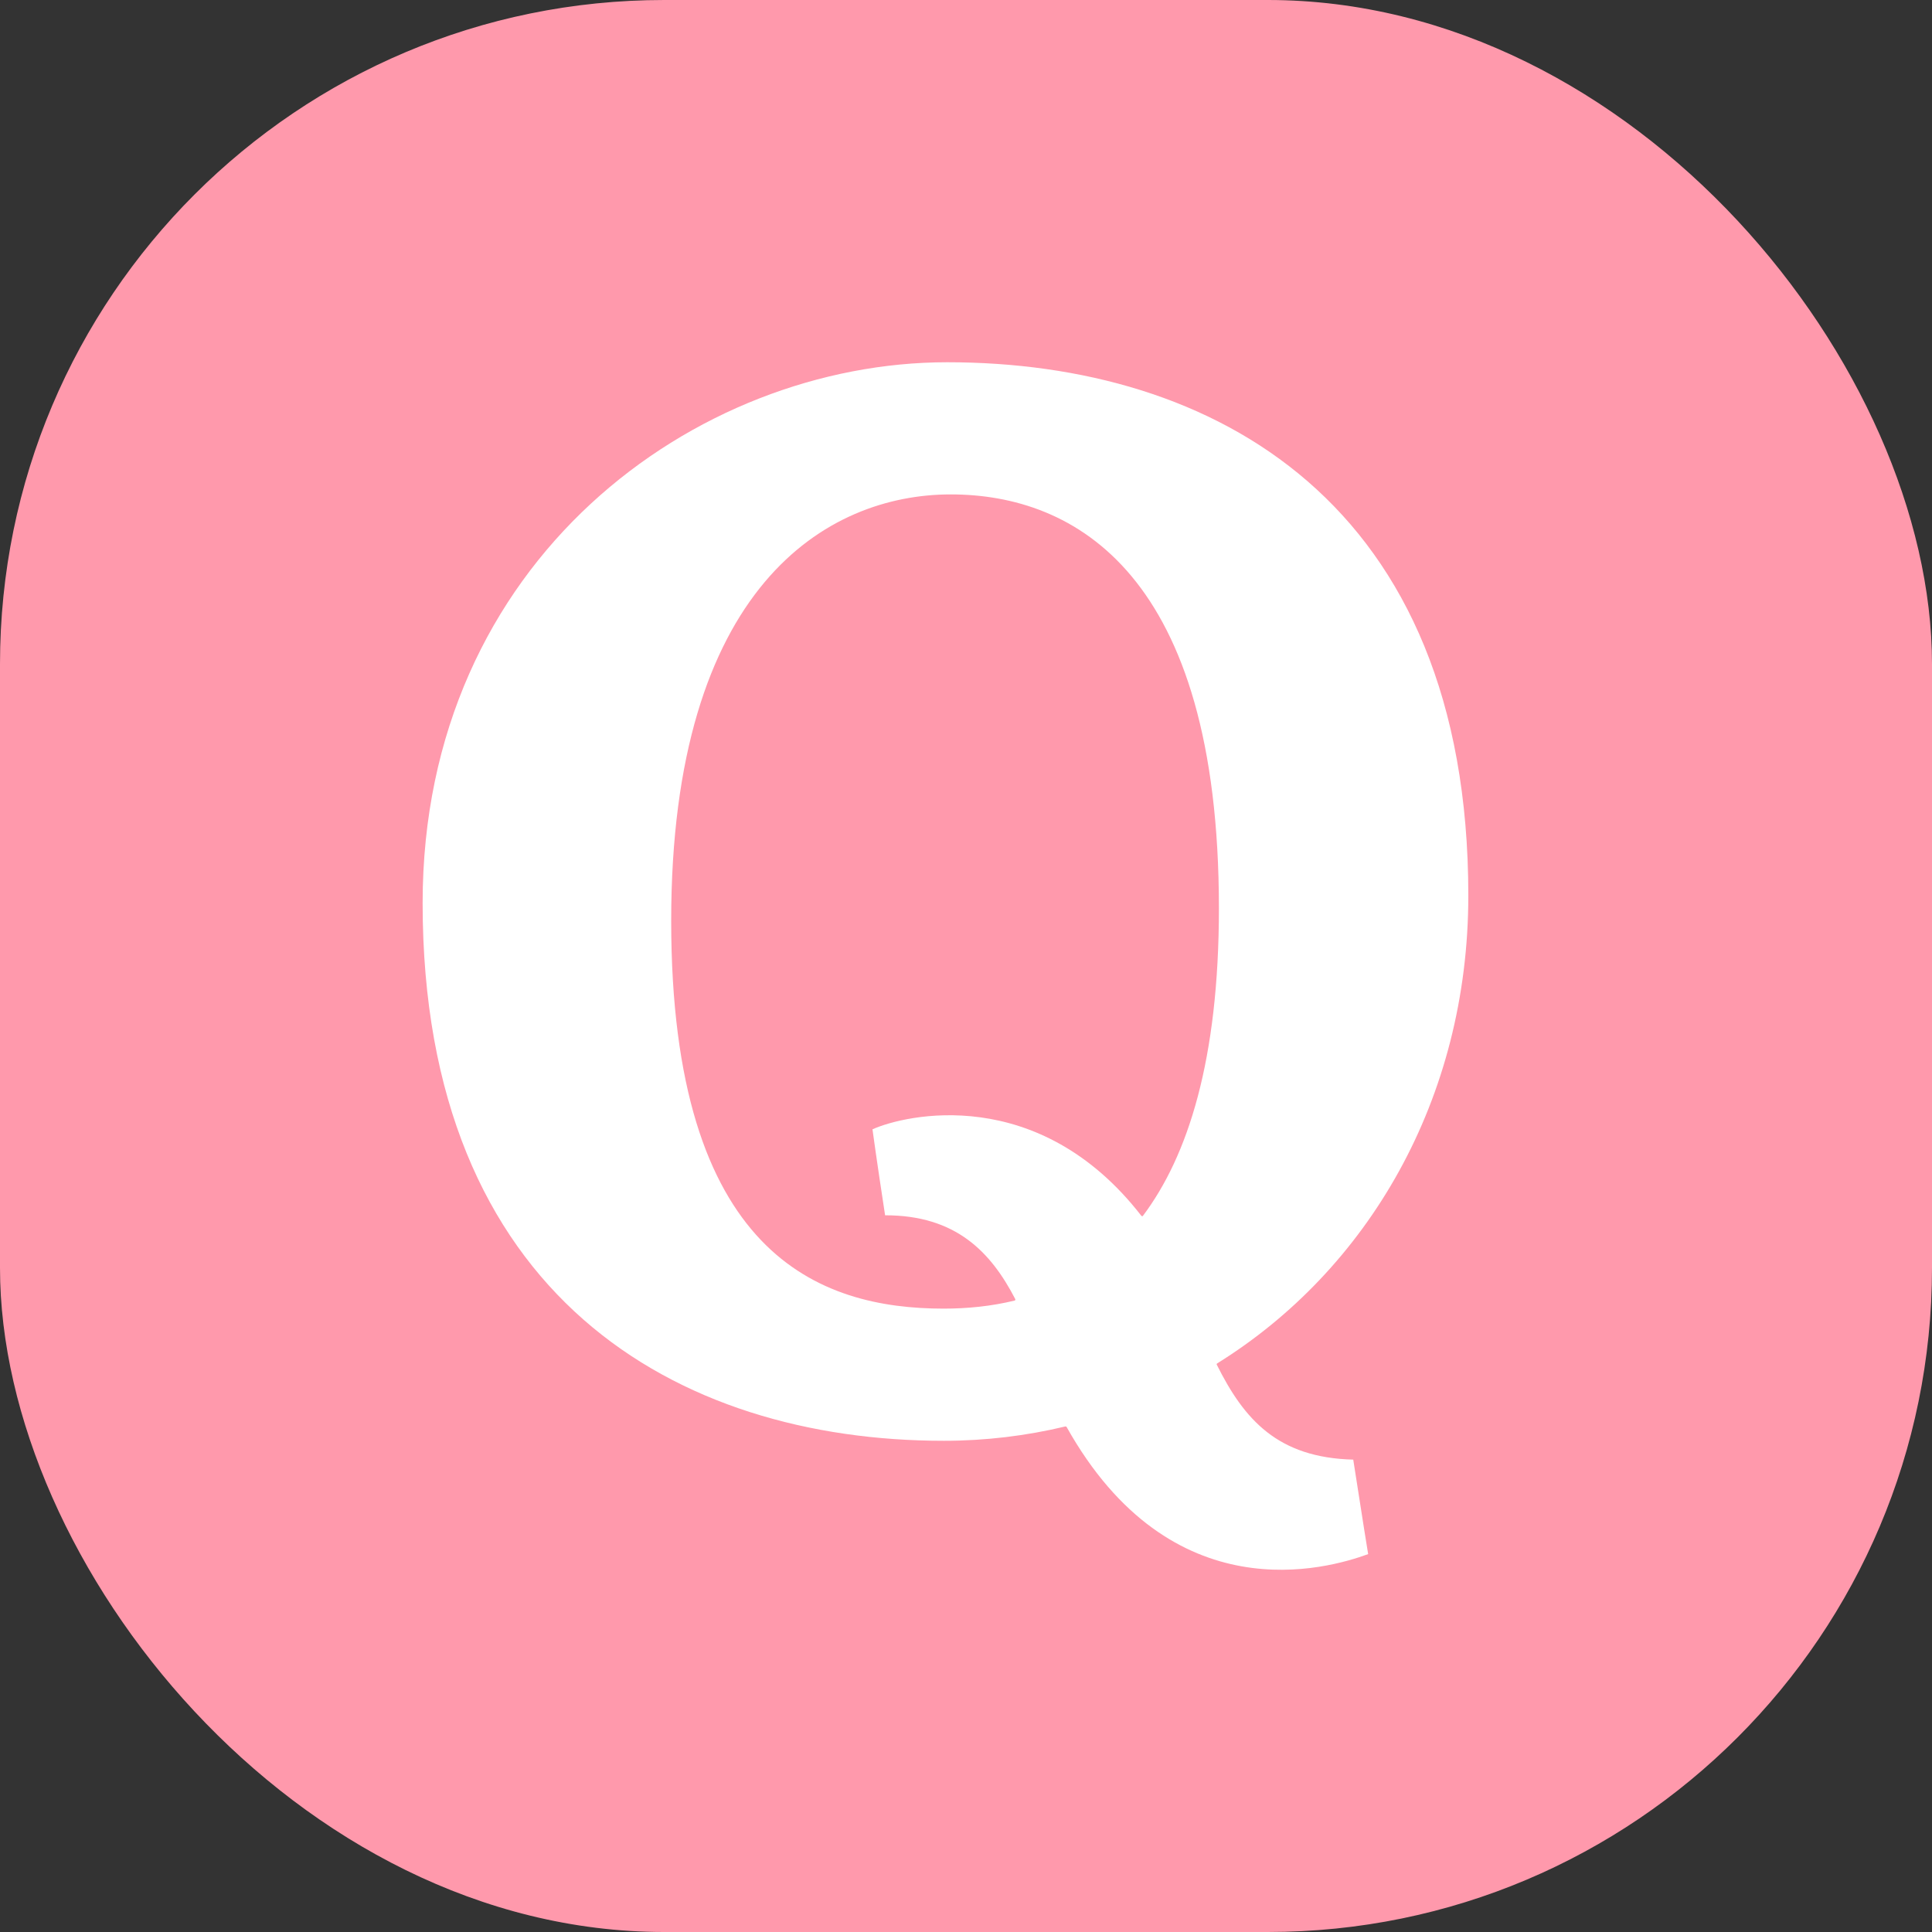 <svg width="32" height="32" viewBox="0 0 32 32" fill="none" xmlns="http://www.w3.org/2000/svg">
<rect x="0" y="0" width="32" height="32" fill="#333333" stroke="none"/>
<rect width="32" height="32" rx="11" fill="#FF99AC"/>
<path d="M20.151 22.598C20.151 22.598 20.153 22.592 20.156 22.585C22.651 21.037 24.32 18.214 24.32 14.832C24.32 8.315 20.1 6 15.688 6C11.525 6 7 9.271 7 14.957C7 21.474 11.219 23.864 15.633 23.864C16.327 23.864 17.001 23.781 17.648 23.626C17.648 23.626 17.658 23.63 17.664 23.631C19.403 26.738 21.992 25.986 22.661 25.741C22.661 25.741 22.571 25.194 22.414 24.176C21.165 24.144 20.608 23.517 20.151 22.598ZM16.812 21.54C16.416 21.637 16.017 21.675 15.63 21.675C13.576 21.675 11.117 20.788 11.117 15.252C11.117 9.718 13.693 8.189 15.747 8.189C17.8 8.189 20.189 9.506 20.189 15.042C20.189 17.551 19.678 19.146 18.927 20.143C18.92 20.143 18.913 20.143 18.907 20.141C17.199 17.937 14.983 18.465 14.451 18.705C14.451 18.705 14.519 19.21 14.66 20.129C15.832 20.128 16.412 20.736 16.818 21.521C16.814 21.53 16.812 21.54 16.812 21.54Z" fill="white"/>
</svg>
